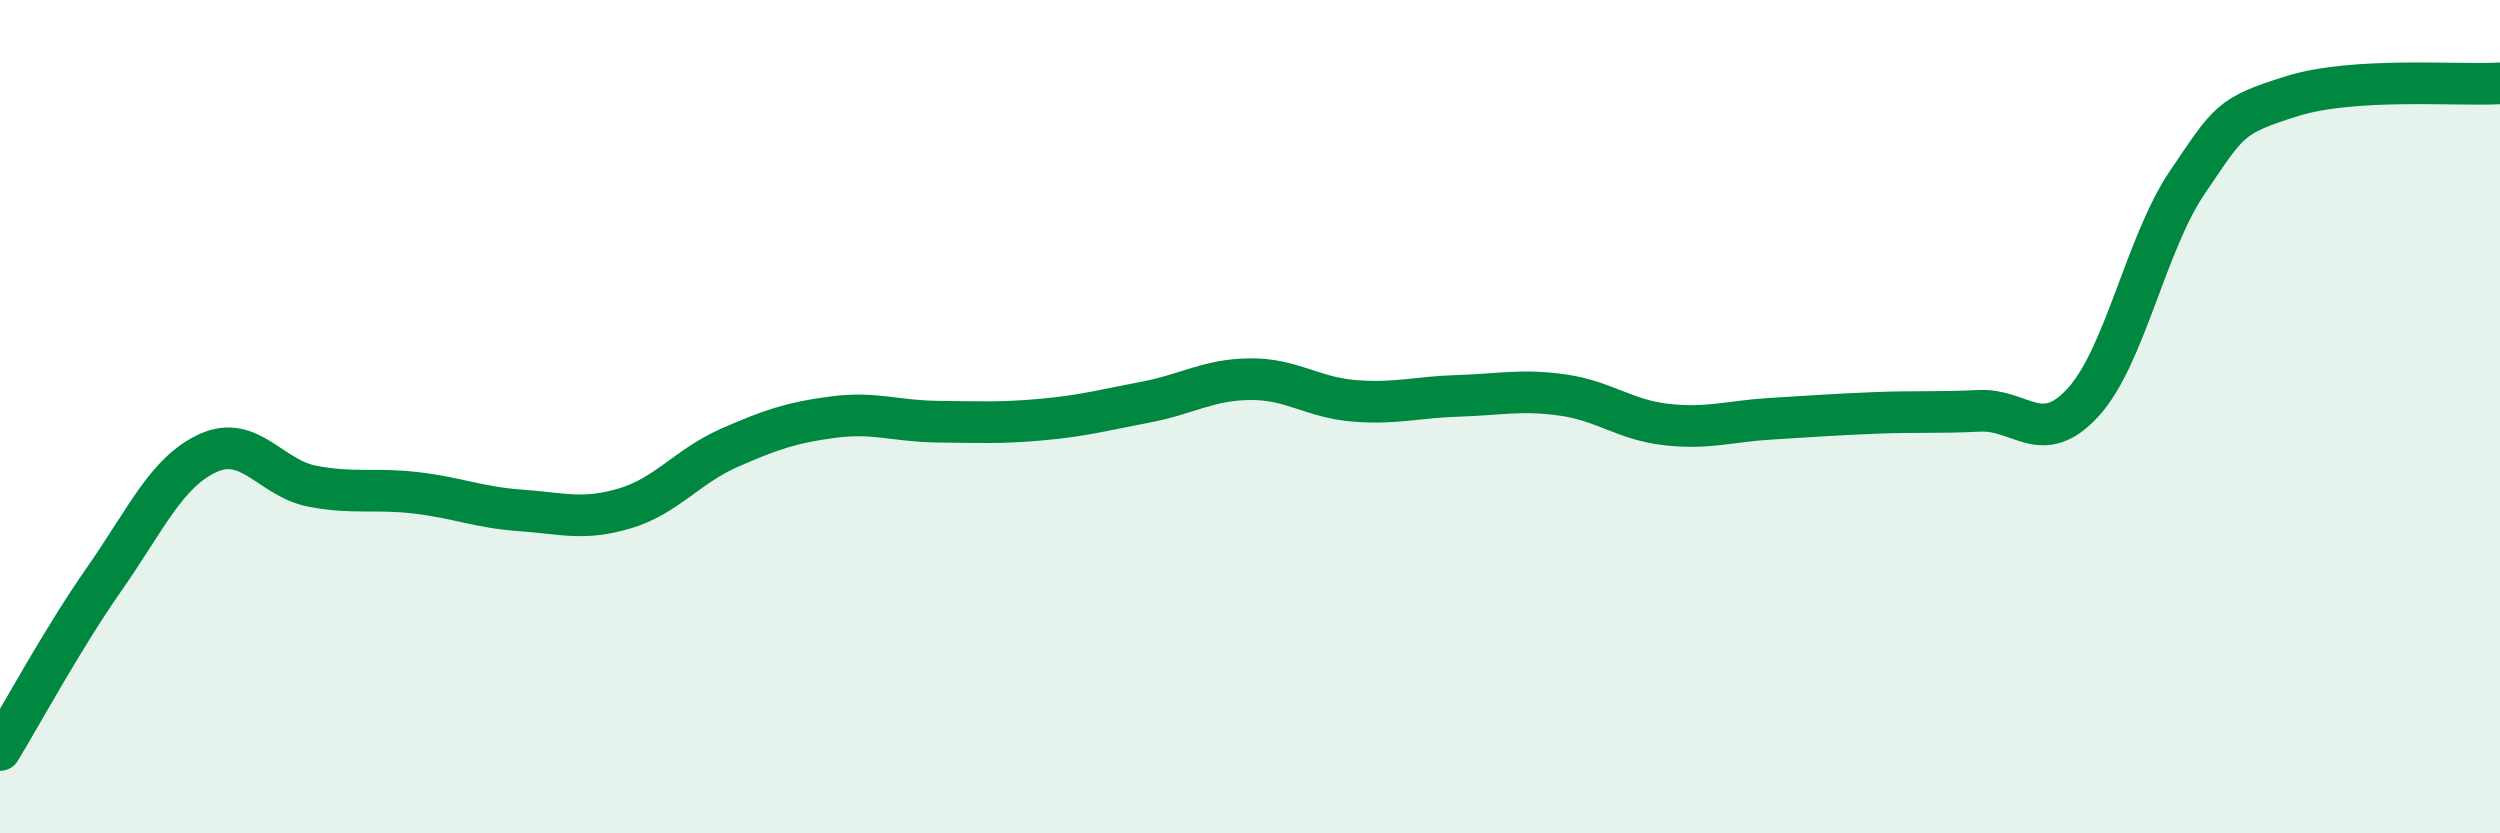 
    <svg width="60" height="20" viewBox="0 0 60 20" xmlns="http://www.w3.org/2000/svg">
      <path
        d="M 0,18 C 0.5,17.18 1.5,15.33 2.5,13.9 C 3.5,12.47 4,11.32 5,10.87 C 6,10.42 6.5,11.48 7.5,11.67 C 8.5,11.86 9,11.71 10,11.83 C 11,11.95 11.5,12.18 12.5,12.25 C 13.5,12.32 14,12.5 15,12.2 C 16,11.9 16.5,11.19 17.5,10.75 C 18.5,10.31 19,10.14 20,10.01 C 21,9.88 21.5,10.11 22.5,10.12 C 23.5,10.13 24,10.16 25,10.07 C 26,9.98 26.5,9.84 27.5,9.65 C 28.5,9.46 29,9.11 30,9.1 C 31,9.09 31.5,9.54 32.5,9.62 C 33.5,9.7 34,9.53 35,9.5 C 36,9.47 36.5,9.34 37.5,9.48 C 38.5,9.62 39,10.08 40,10.19 C 41,10.3 41.5,10.11 42.5,10.05 C 43.5,9.99 44,9.95 45,9.91 C 46,9.87 46.5,9.91 47.5,9.86 C 48.5,9.81 49,10.75 50,9.65 C 51,8.55 51.5,5.84 52.5,4.37 C 53.5,2.9 53.5,2.78 55,2.31 C 56.5,1.84 59,2.06 60,2L60 20L0 20Z"
        fill="#008740"
        opacity="0.1"
        stroke-linecap="round"
        stroke-linejoin="round"
      />
      <path
        d="M 0,18 C 0.5,17.18 1.5,15.33 2.5,13.9 C 3.5,12.47 4,11.32 5,10.87 C 6,10.42 6.5,11.48 7.5,11.67 C 8.5,11.86 9,11.71 10,11.83 C 11,11.95 11.5,12.18 12.5,12.25 C 13.5,12.32 14,12.5 15,12.2 C 16,11.9 16.5,11.19 17.5,10.75 C 18.5,10.31 19,10.14 20,10.01 C 21,9.88 21.5,10.11 22.5,10.12 C 23.5,10.13 24,10.16 25,10.07 C 26,9.98 26.5,9.84 27.5,9.65 C 28.5,9.46 29,9.11 30,9.1 C 31,9.09 31.5,9.54 32.5,9.62 C 33.5,9.7 34,9.53 35,9.5 C 36,9.47 36.5,9.34 37.5,9.48 C 38.5,9.62 39,10.08 40,10.19 C 41,10.3 41.5,10.11 42.5,10.05 C 43.5,9.99 44,9.95 45,9.91 C 46,9.87 46.5,9.91 47.5,9.86 C 48.5,9.81 49,10.75 50,9.65 C 51,8.55 51.5,5.84 52.5,4.37 C 53.5,2.9 53.5,2.78 55,2.31 C 56.5,1.84 59,2.06 60,2"
        stroke="#008740"
        stroke-width="1"
        fill="none"
        stroke-linecap="round"
        stroke-linejoin="round"
      />
    </svg>
  